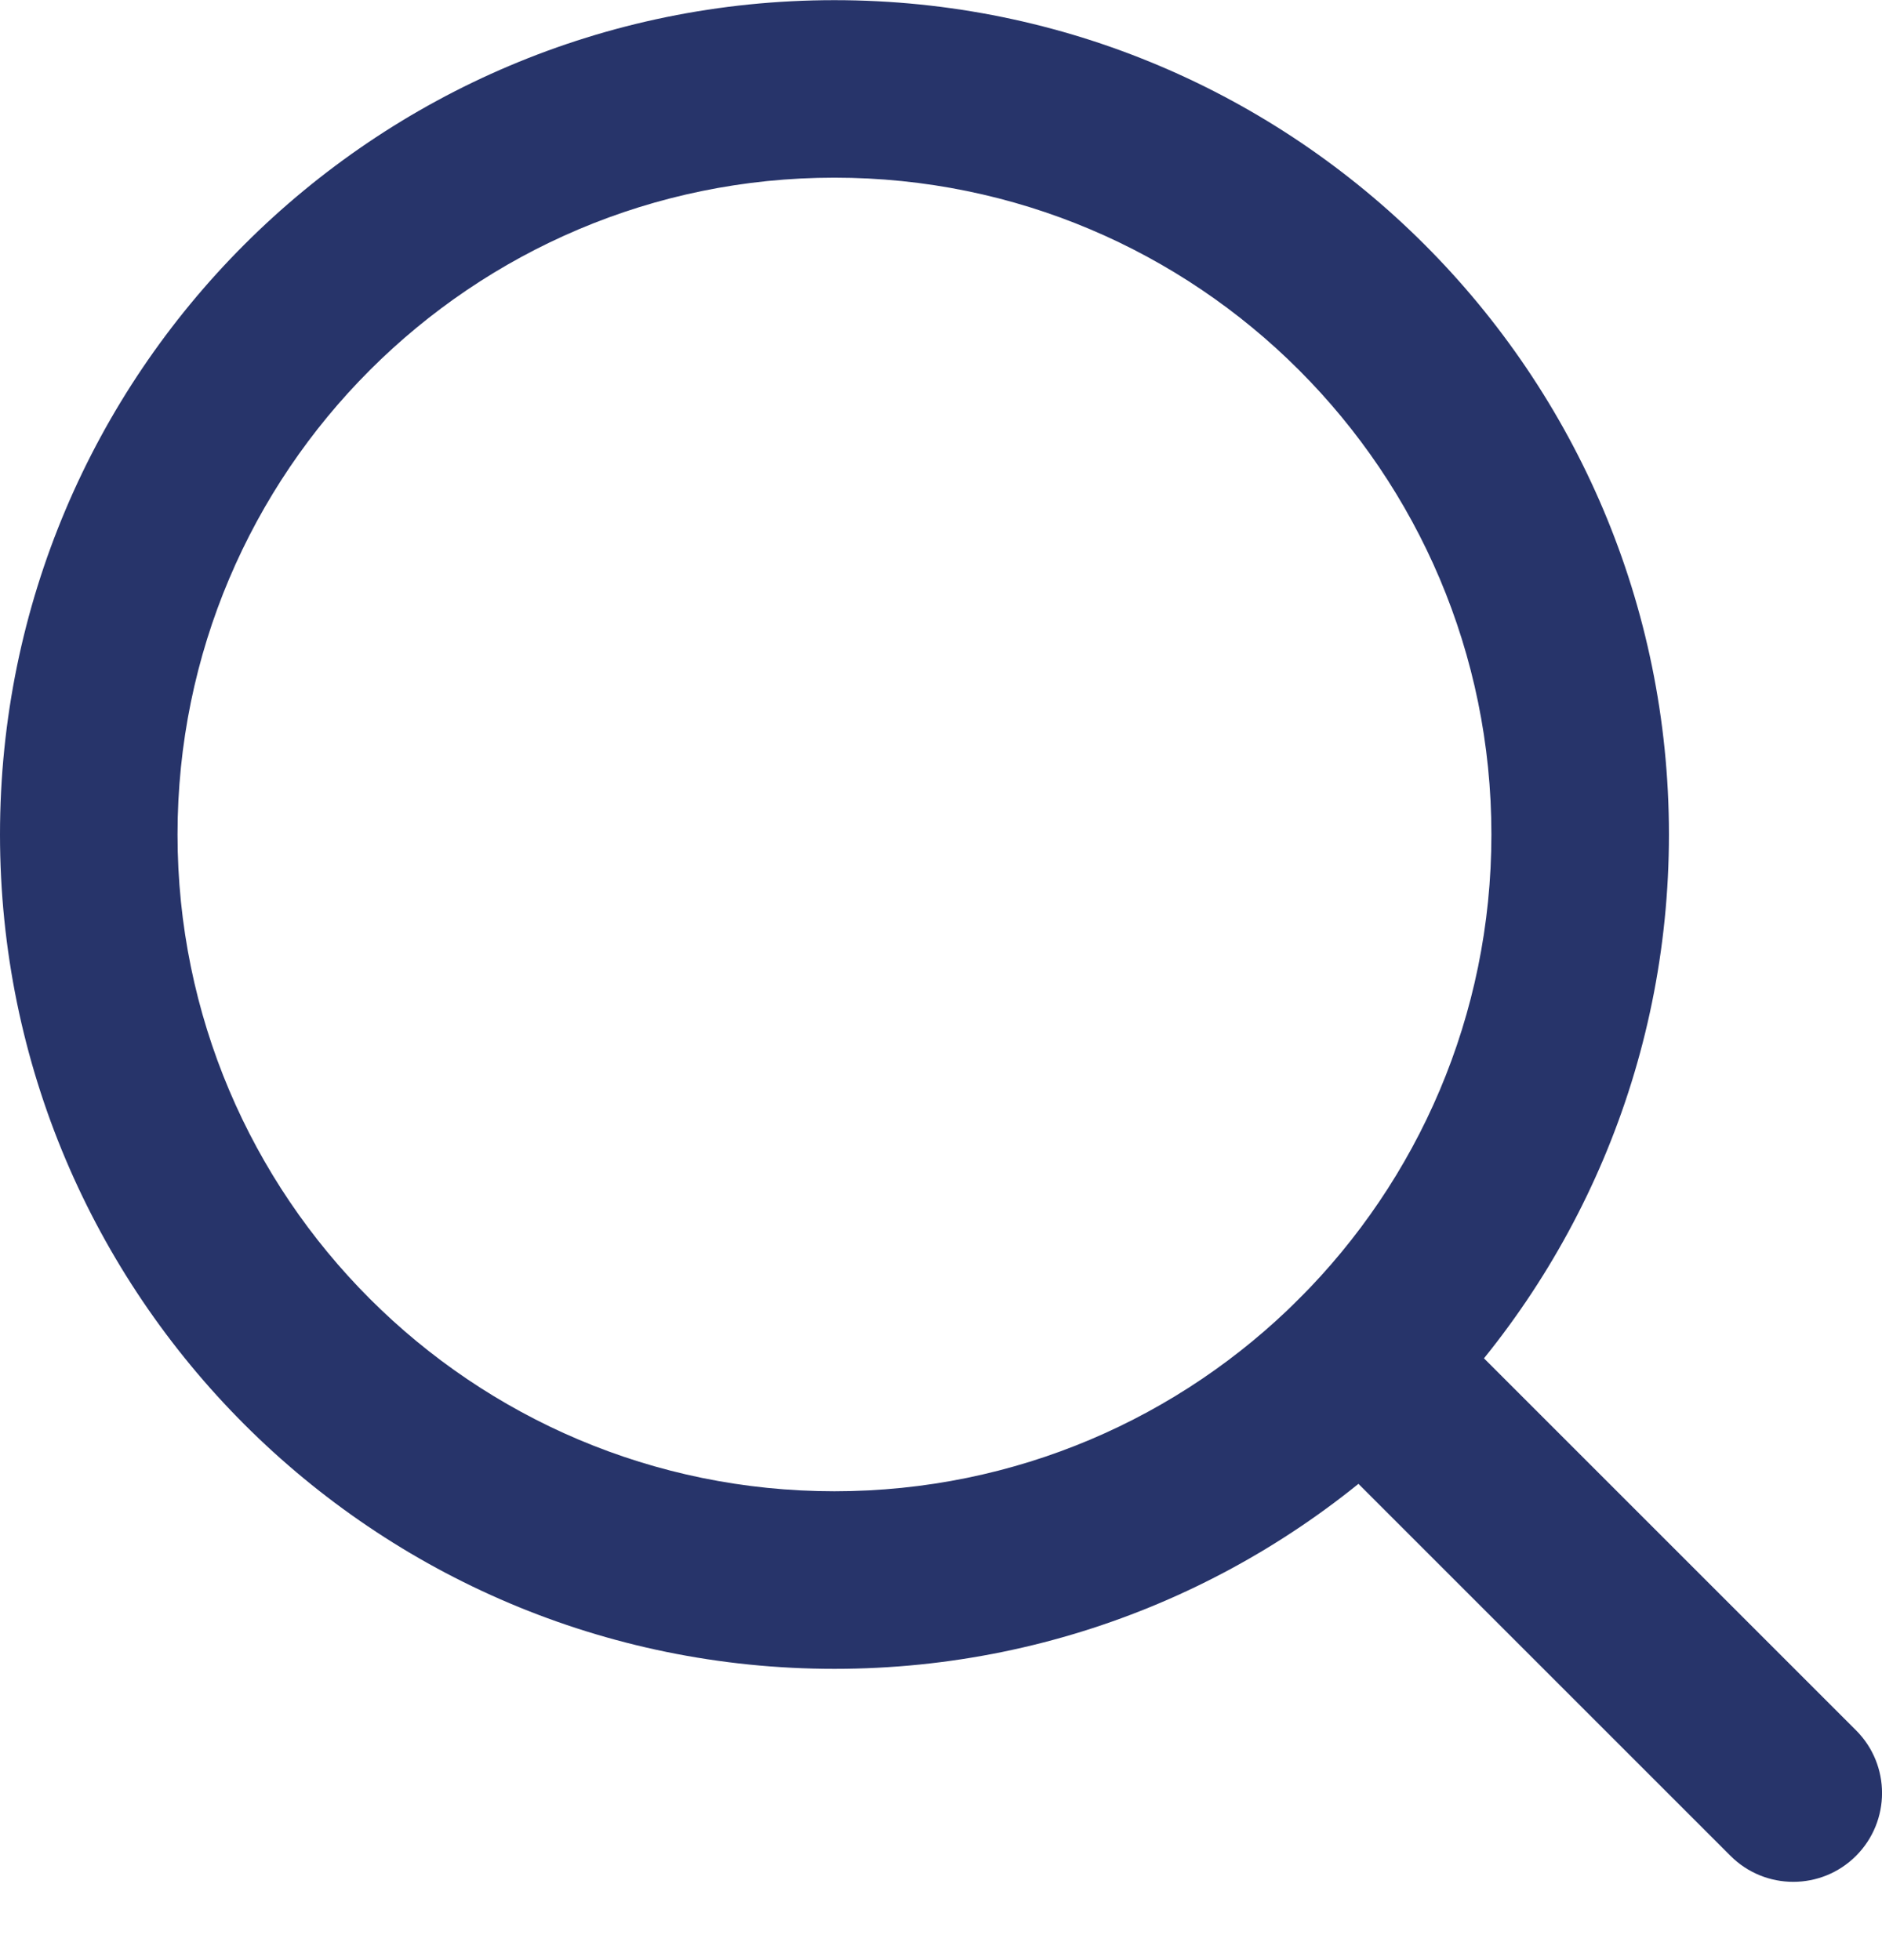 <svg width="24" height="25" viewBox="0 0 24 25" fill="none" xmlns="http://www.w3.org/2000/svg">
<path fill-rule="evenodd" clip-rule="evenodd" d="M10.641 2.266C6.015 2.266 2.264 6.017 2.264 10.643C2.264 15.27 6.015 19.02 10.641 19.02C15.268 19.02 19.019 15.27 19.019 10.643C19.019 6.017 15.268 2.266 10.641 2.266ZM0 10.643C0 4.766 4.764 0.002 10.641 0.002C16.518 0.002 21.283 4.766 21.283 10.643C21.283 16.52 16.518 21.285 10.641 21.285C4.764 21.285 0 16.52 0 10.643Z" fill="#27346A"/>
<path fill-rule="evenodd" clip-rule="evenodd" d="M16.566 16.567C17.008 16.124 17.725 16.124 18.167 16.567L23.669 22.069C24.111 22.511 24.111 23.227 23.669 23.67C23.227 24.112 22.51 24.112 22.068 23.67L16.566 18.168C16.124 17.725 16.124 17.009 16.566 16.567Z" fill="#27346A"/>
</svg>
